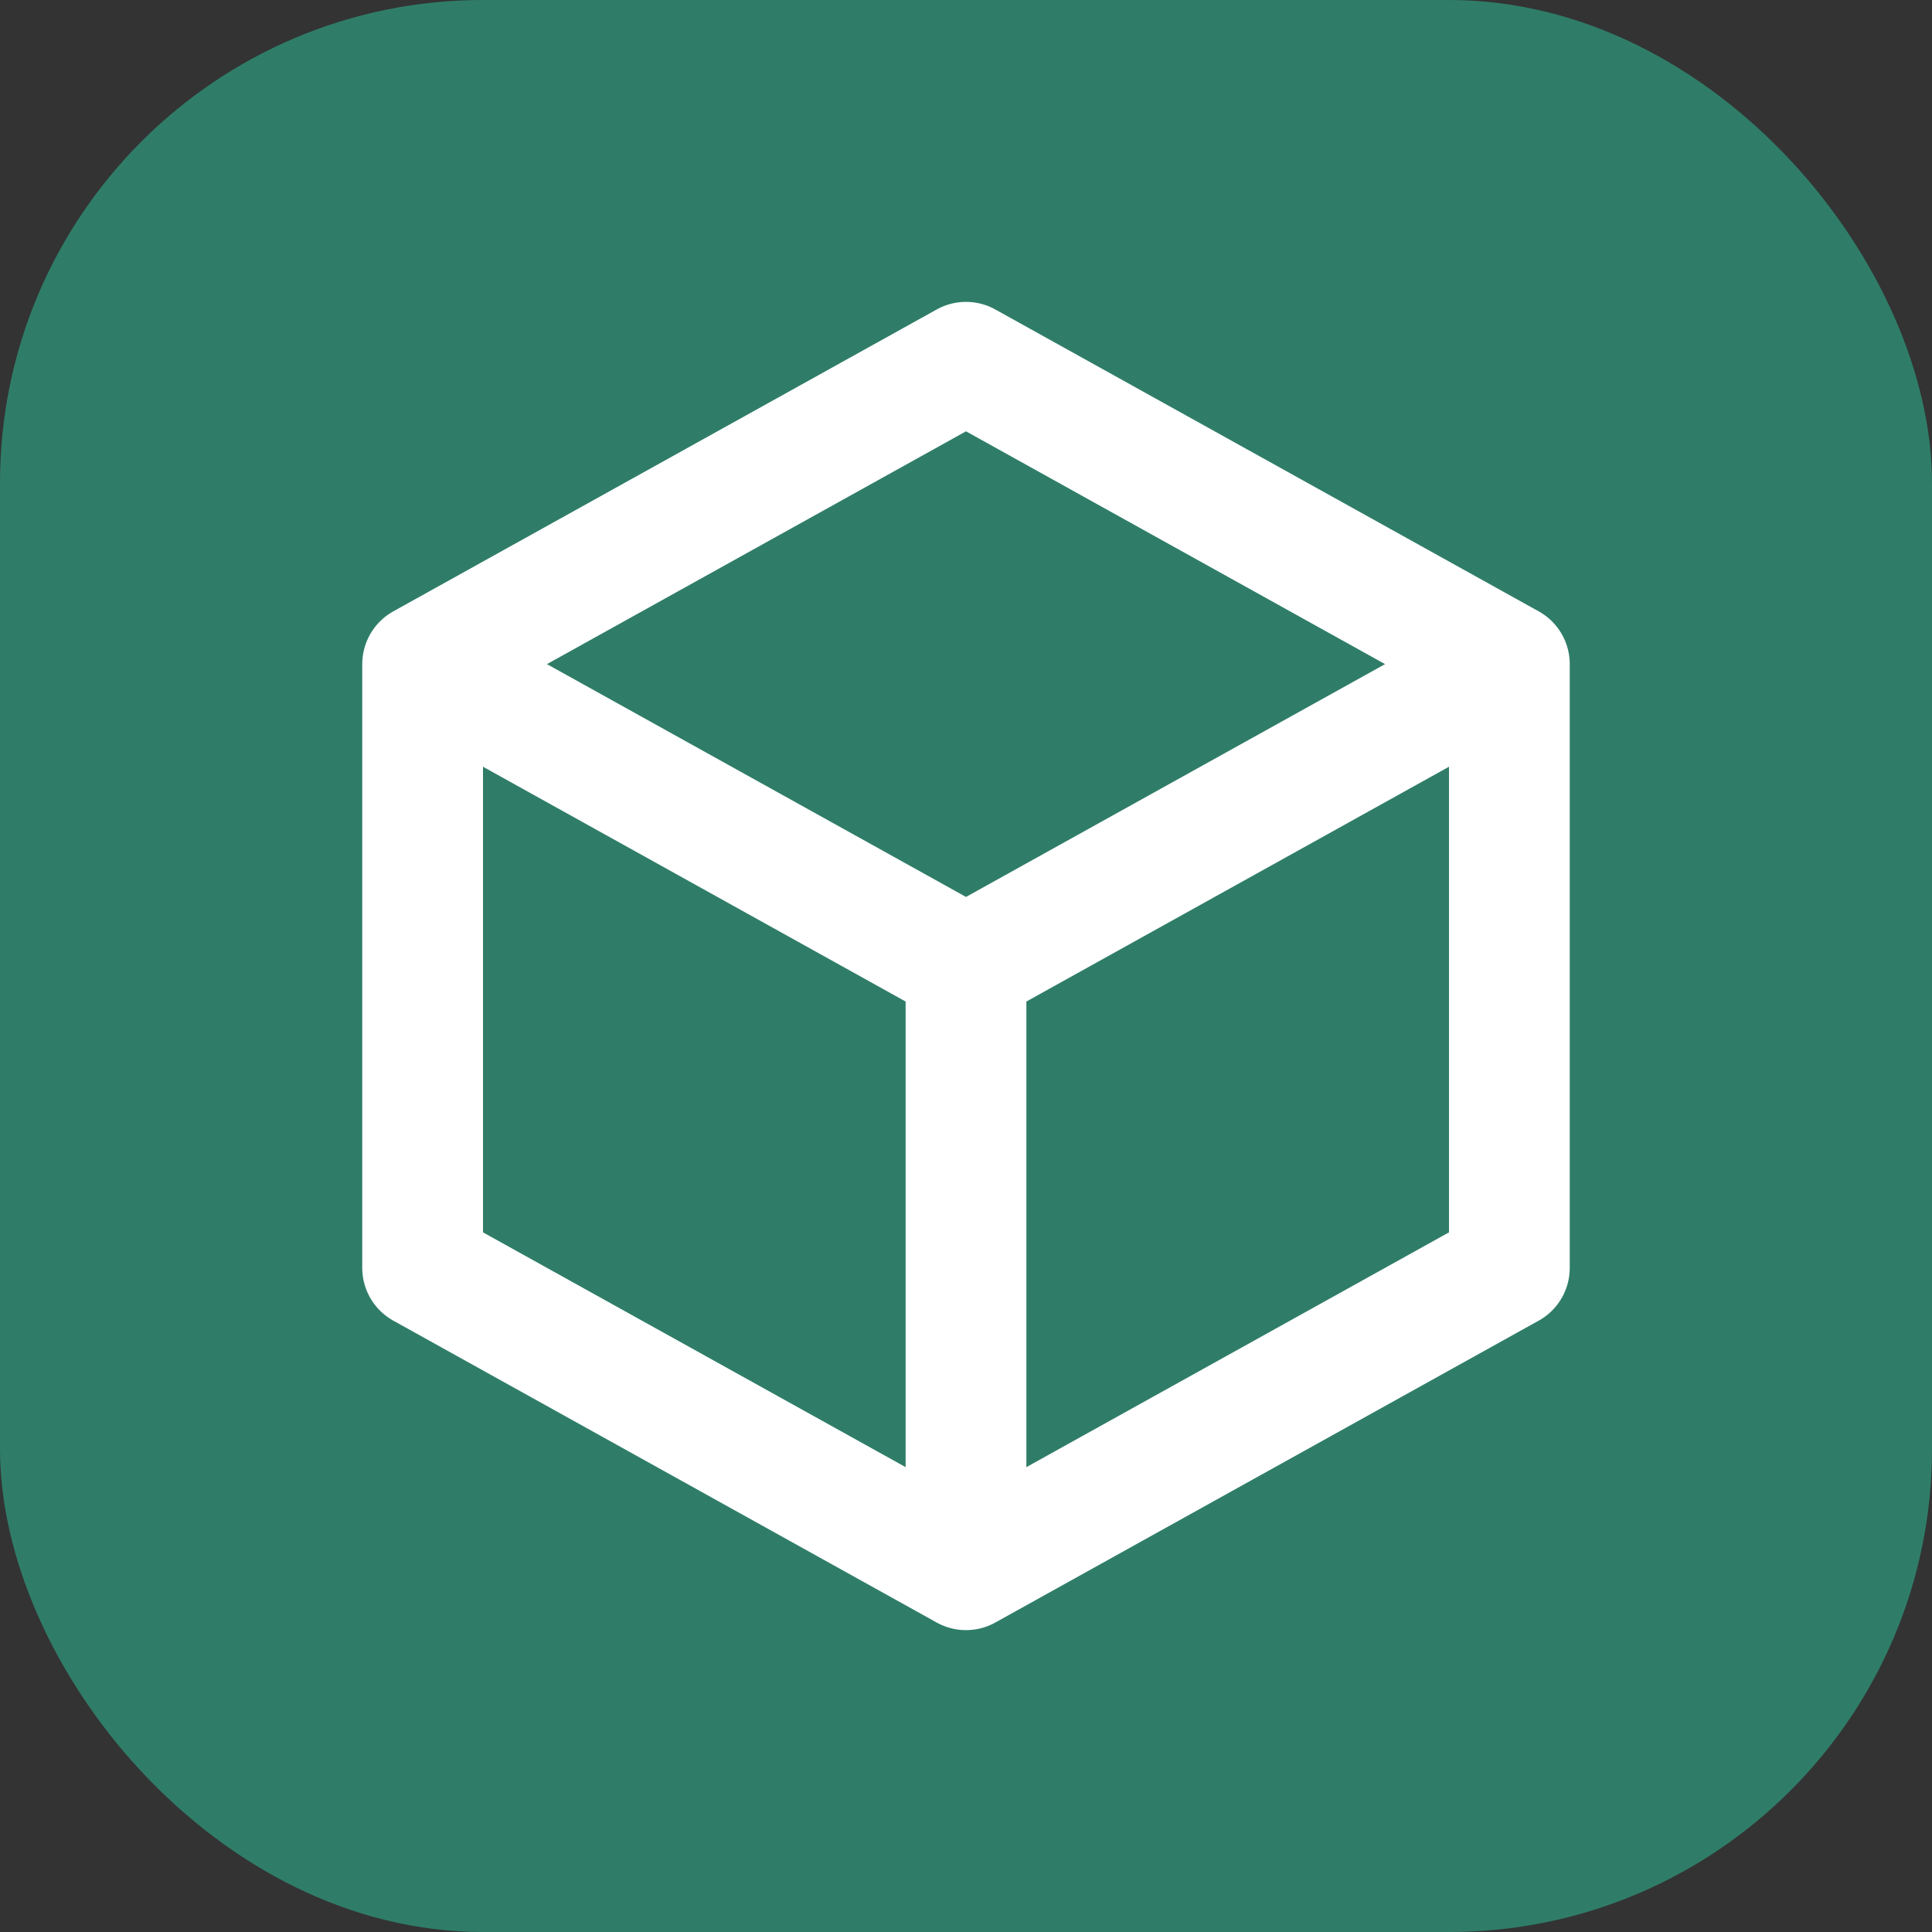 <svg width="32" height="32" viewBox="0 0 32 32" fill="none" xmlns="http://www.w3.org/2000/svg">
  <rect x="0" y="0" width="32" height="32" fill="#333333" stroke="none"/>
  <rect width="32" height="32" rx="8" fill="#2F7D68"/>
  <path d="M16 6L7 11V21L16 26L25 21V11L16 6Z" stroke="white" stroke-width="2" stroke-linejoin="round"/>
  <path d="M16 15V26M7 11L16 16L25 11" stroke="white" stroke-width="2" stroke-linejoin="round"/>
</svg>
